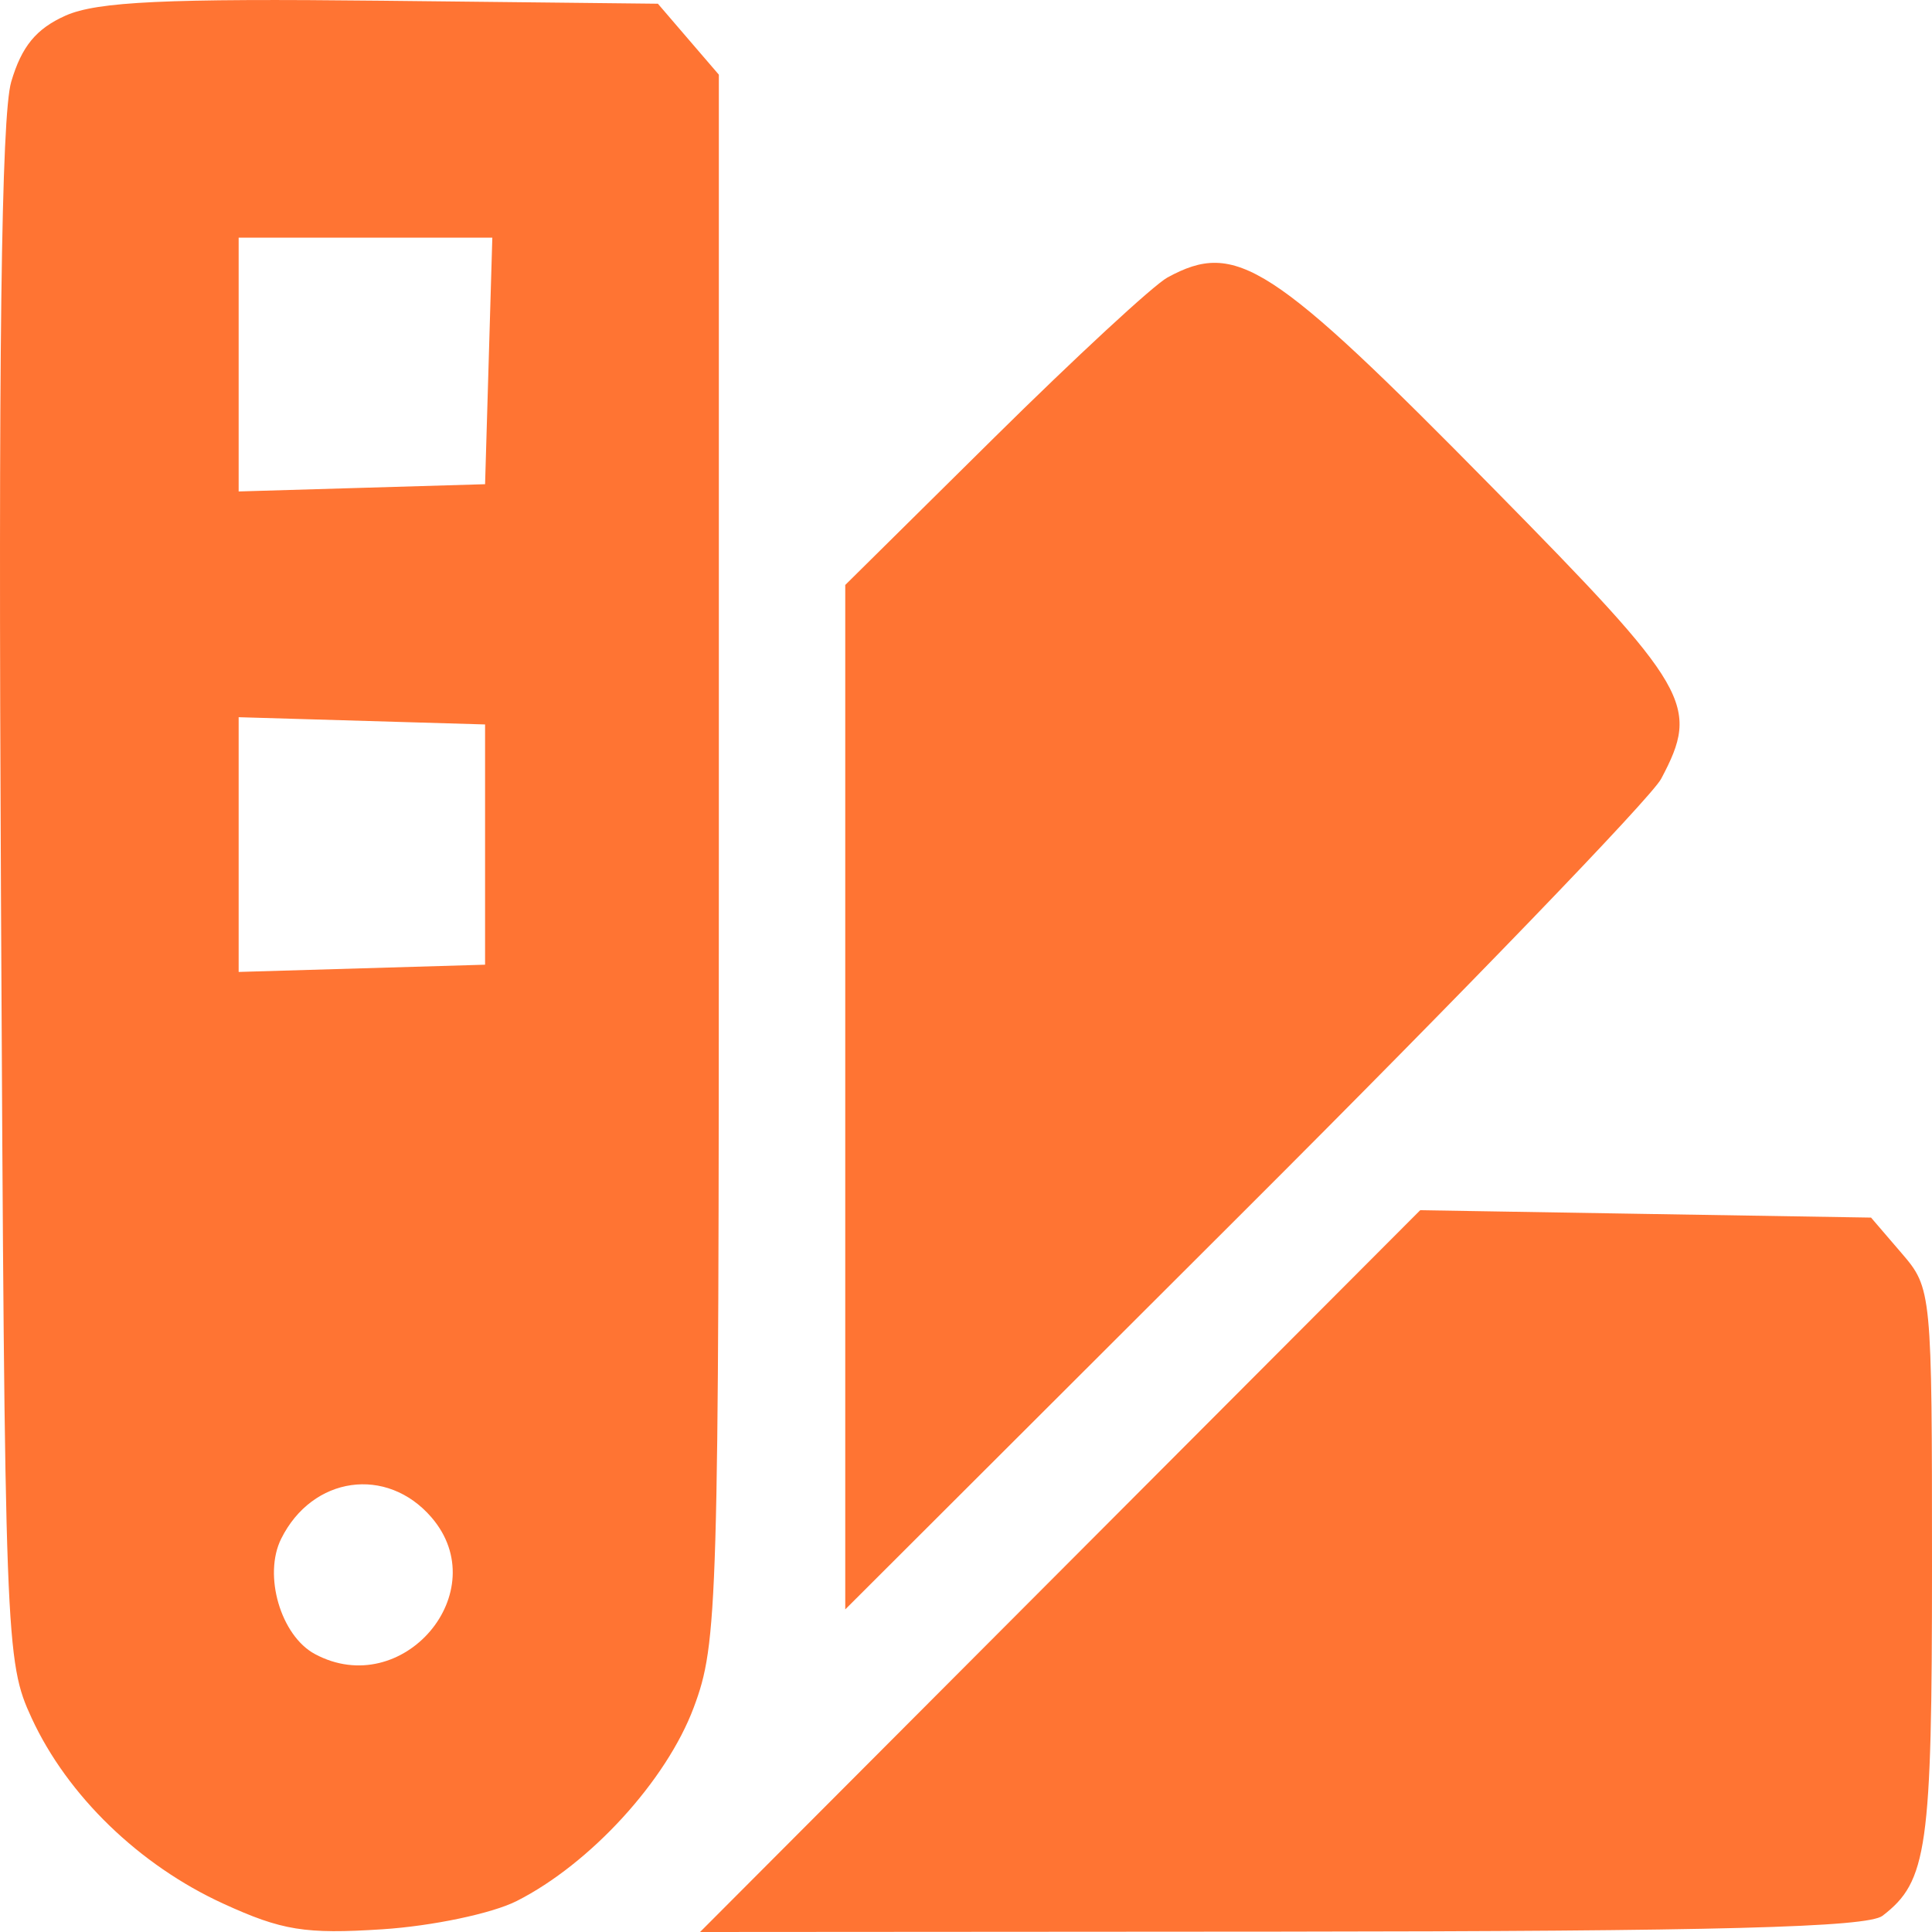 <svg width="40" height="40" viewBox="0 0 40 40" fill="none" xmlns="http://www.w3.org/2000/svg">
<path fill-rule="evenodd" clip-rule="evenodd" d="M1.36 0.322C0.749 0.594 0.448 0.96 0.232 1.694C0.026 2.399 -0.037 7.375 0.02 18.533C0.099 34.038 0.113 34.397 0.656 35.573C1.398 37.178 2.883 38.616 4.621 39.412C5.838 39.97 6.319 40.047 7.914 39.944C8.949 39.877 10.19 39.616 10.697 39.359C12.222 38.587 13.796 36.867 14.363 35.352C14.862 34.017 14.883 33.292 14.883 17.753V1.546L14.252 0.812L13.621 0.077L7.908 0.015C3.442 -0.034 2.012 0.033 1.36 0.322ZM10.118 7.473L10.043 10.025L7.492 10.1L4.941 10.175V7.548V4.92H7.567H10.193L10.118 7.473ZM24.171 5.745C23.883 5.902 22.265 7.399 20.574 9.071L17.5 12.111V22.716V33.321L25.758 25.076C30.3 20.542 34.186 16.514 34.392 16.125C35.202 14.599 35.012 14.271 30.908 10.102C26.313 5.434 25.595 4.969 24.171 5.745ZM10.043 17.486V19.973L7.492 20.048L4.941 20.123V17.486V14.849L7.492 14.924L10.043 14.999V17.486ZM21.949 32.528L14.494 40L26.528 39.992C35.574 39.985 38.664 39.904 38.976 39.664C39.904 38.952 40 38.274 40 32.44C40 26.728 39.995 26.672 39.369 25.944L38.738 25.209L34.071 25.133L29.404 25.056L21.949 32.528ZM8.931 31.413C10.262 32.953 8.336 35.218 6.521 34.246C5.813 33.867 5.445 32.612 5.822 31.857C6.466 30.562 8.006 30.343 8.931 31.413Z" fill="#FF7433"/>
</svg>
